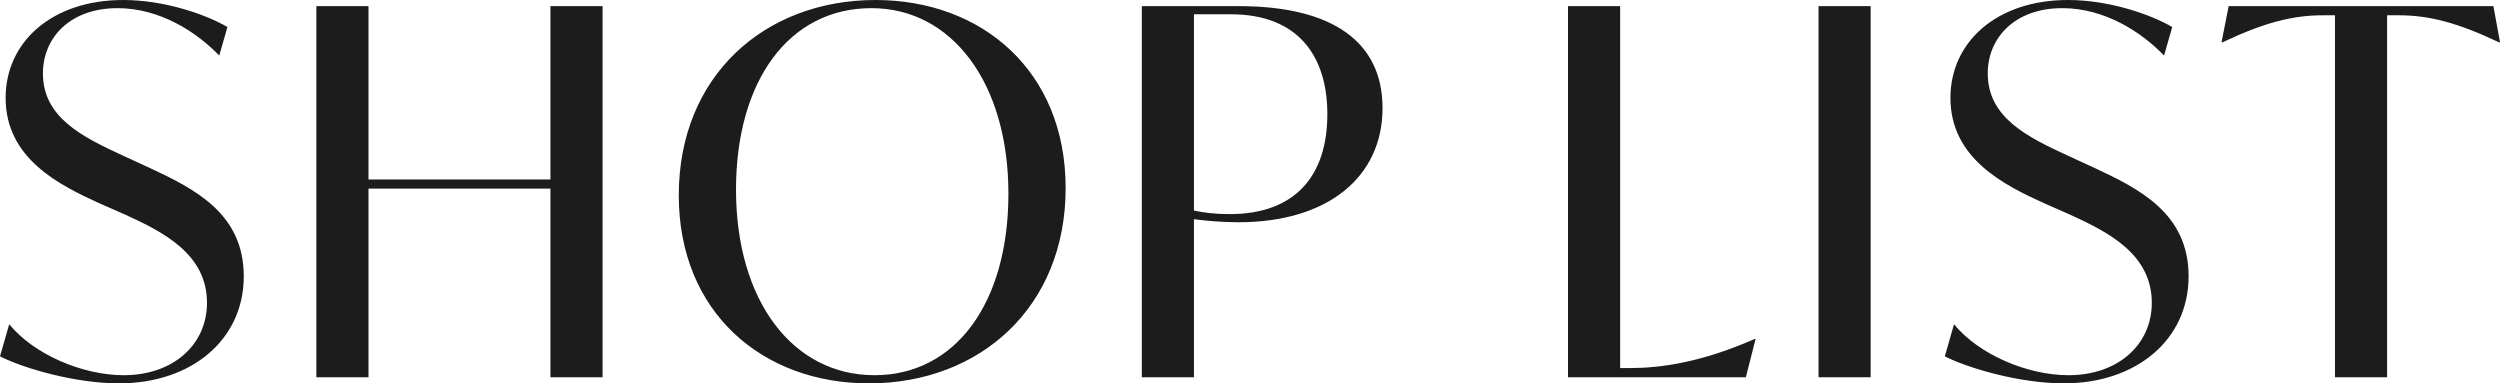 <svg width="613" height="94" viewBox="0 0 613 94" fill="none" xmlns="http://www.w3.org/2000/svg"><path d="M611.38 1.5l1.629 8.875h-.251c-10.025-4.75-17.042-6.625-24.561-6.625h-2.882V92.5h-12.782V3.75h-3.008c-7.519 0-14.536 1.875-24.561 6.625h-.251l1.754-8.875h64.913zM506.067 94c-10.902 0-23.559-3.75-29.198-6.625l2.256-7.875c6.015 7.375 17.92 12.5 28.07 12.5 12.156 0 20.426-7.5 20.426-17.75 0-12-10.777-17.375-20.05-21.625l-6.266-2.75c-9.899-4.5-23.057-11-23.057-25.875 0-13.75 11.403-24 28.822-24 10.276 0 20.426 3.625 25.564 6.625l-2.005 7C525.115 7.875 516.092 2 505.691 2c-11.654 0-18.295 7.25-18.295 16 0 10.75 9.523 15.5 19.548 20.125L513.21 41c11.278 5.25 23.434 11.25 23.434 26.75 0 15.625-12.907 26.25-30.577 26.25zm-60.163-1.5v-91h12.782v91h-12.782zm-15.688-9.375h.251l-2.381 9.375h-43.609v-91h12.782v88.75h2.381c7.518 0 17.544-1.375 30.576-7.125zM303.66 1.5c23.434 0 35.338 9 35.338 25 0 17-13.533 28-35.338 28-3.885 0-8.145-.375-10.902-.75V92.5h-12.782v-91h23.684zm-2.13 51c15.914 0 23.935-9.25 23.935-24.5 0-14.375-7.269-24.5-23.685-24.5h-9.022v48.125c2.255.5 5.137.875 8.772.875zM213.051 94c-26.065 0-46.616-17.375-46.616-46.125C166.435 18.625 187.487 0 214.68 0c26.066 0 46.617 17.375 46.617 46.125 0 29.25-21.053 47.875-48.246 47.875zm1.379-2c19.799 0 32.832-17.625 32.832-44.5 0-27.25-13.91-45.5-33.584-45.5-20.176 0-33.208 17.75-33.208 44.5 0 27.25 13.91 45.5 33.96 45.5zM134.968 1.5h12.782v91h-12.782V46.25H90.356V92.5H77.574v-91h12.782V44h44.612V1.5zM29.198 94C18.296 94 5.64 90.25 0 87.375L2.256 79.5C8.27 86.875 20.176 92 30.326 92c12.155 0 20.426-7.5 20.426-17.75 0-12-10.777-17.375-20.05-21.625l-6.266-2.75c-9.9-4.5-23.058-11-23.058-25.875 0-13.75 11.404-24 28.823-24 10.275 0 20.426 3.625 25.564 6.625l-2.005 7C48.246 7.875 39.223 2 28.822 2 17.168 2 10.526 9.25 10.526 18c0 10.75 9.524 15.5 19.55 20.125L36.34 41c11.278 5.25 23.434 11.25 23.434 26.75C59.775 83.375 46.867 94 29.198 94z" fill="#1C1C1C"/></svg>